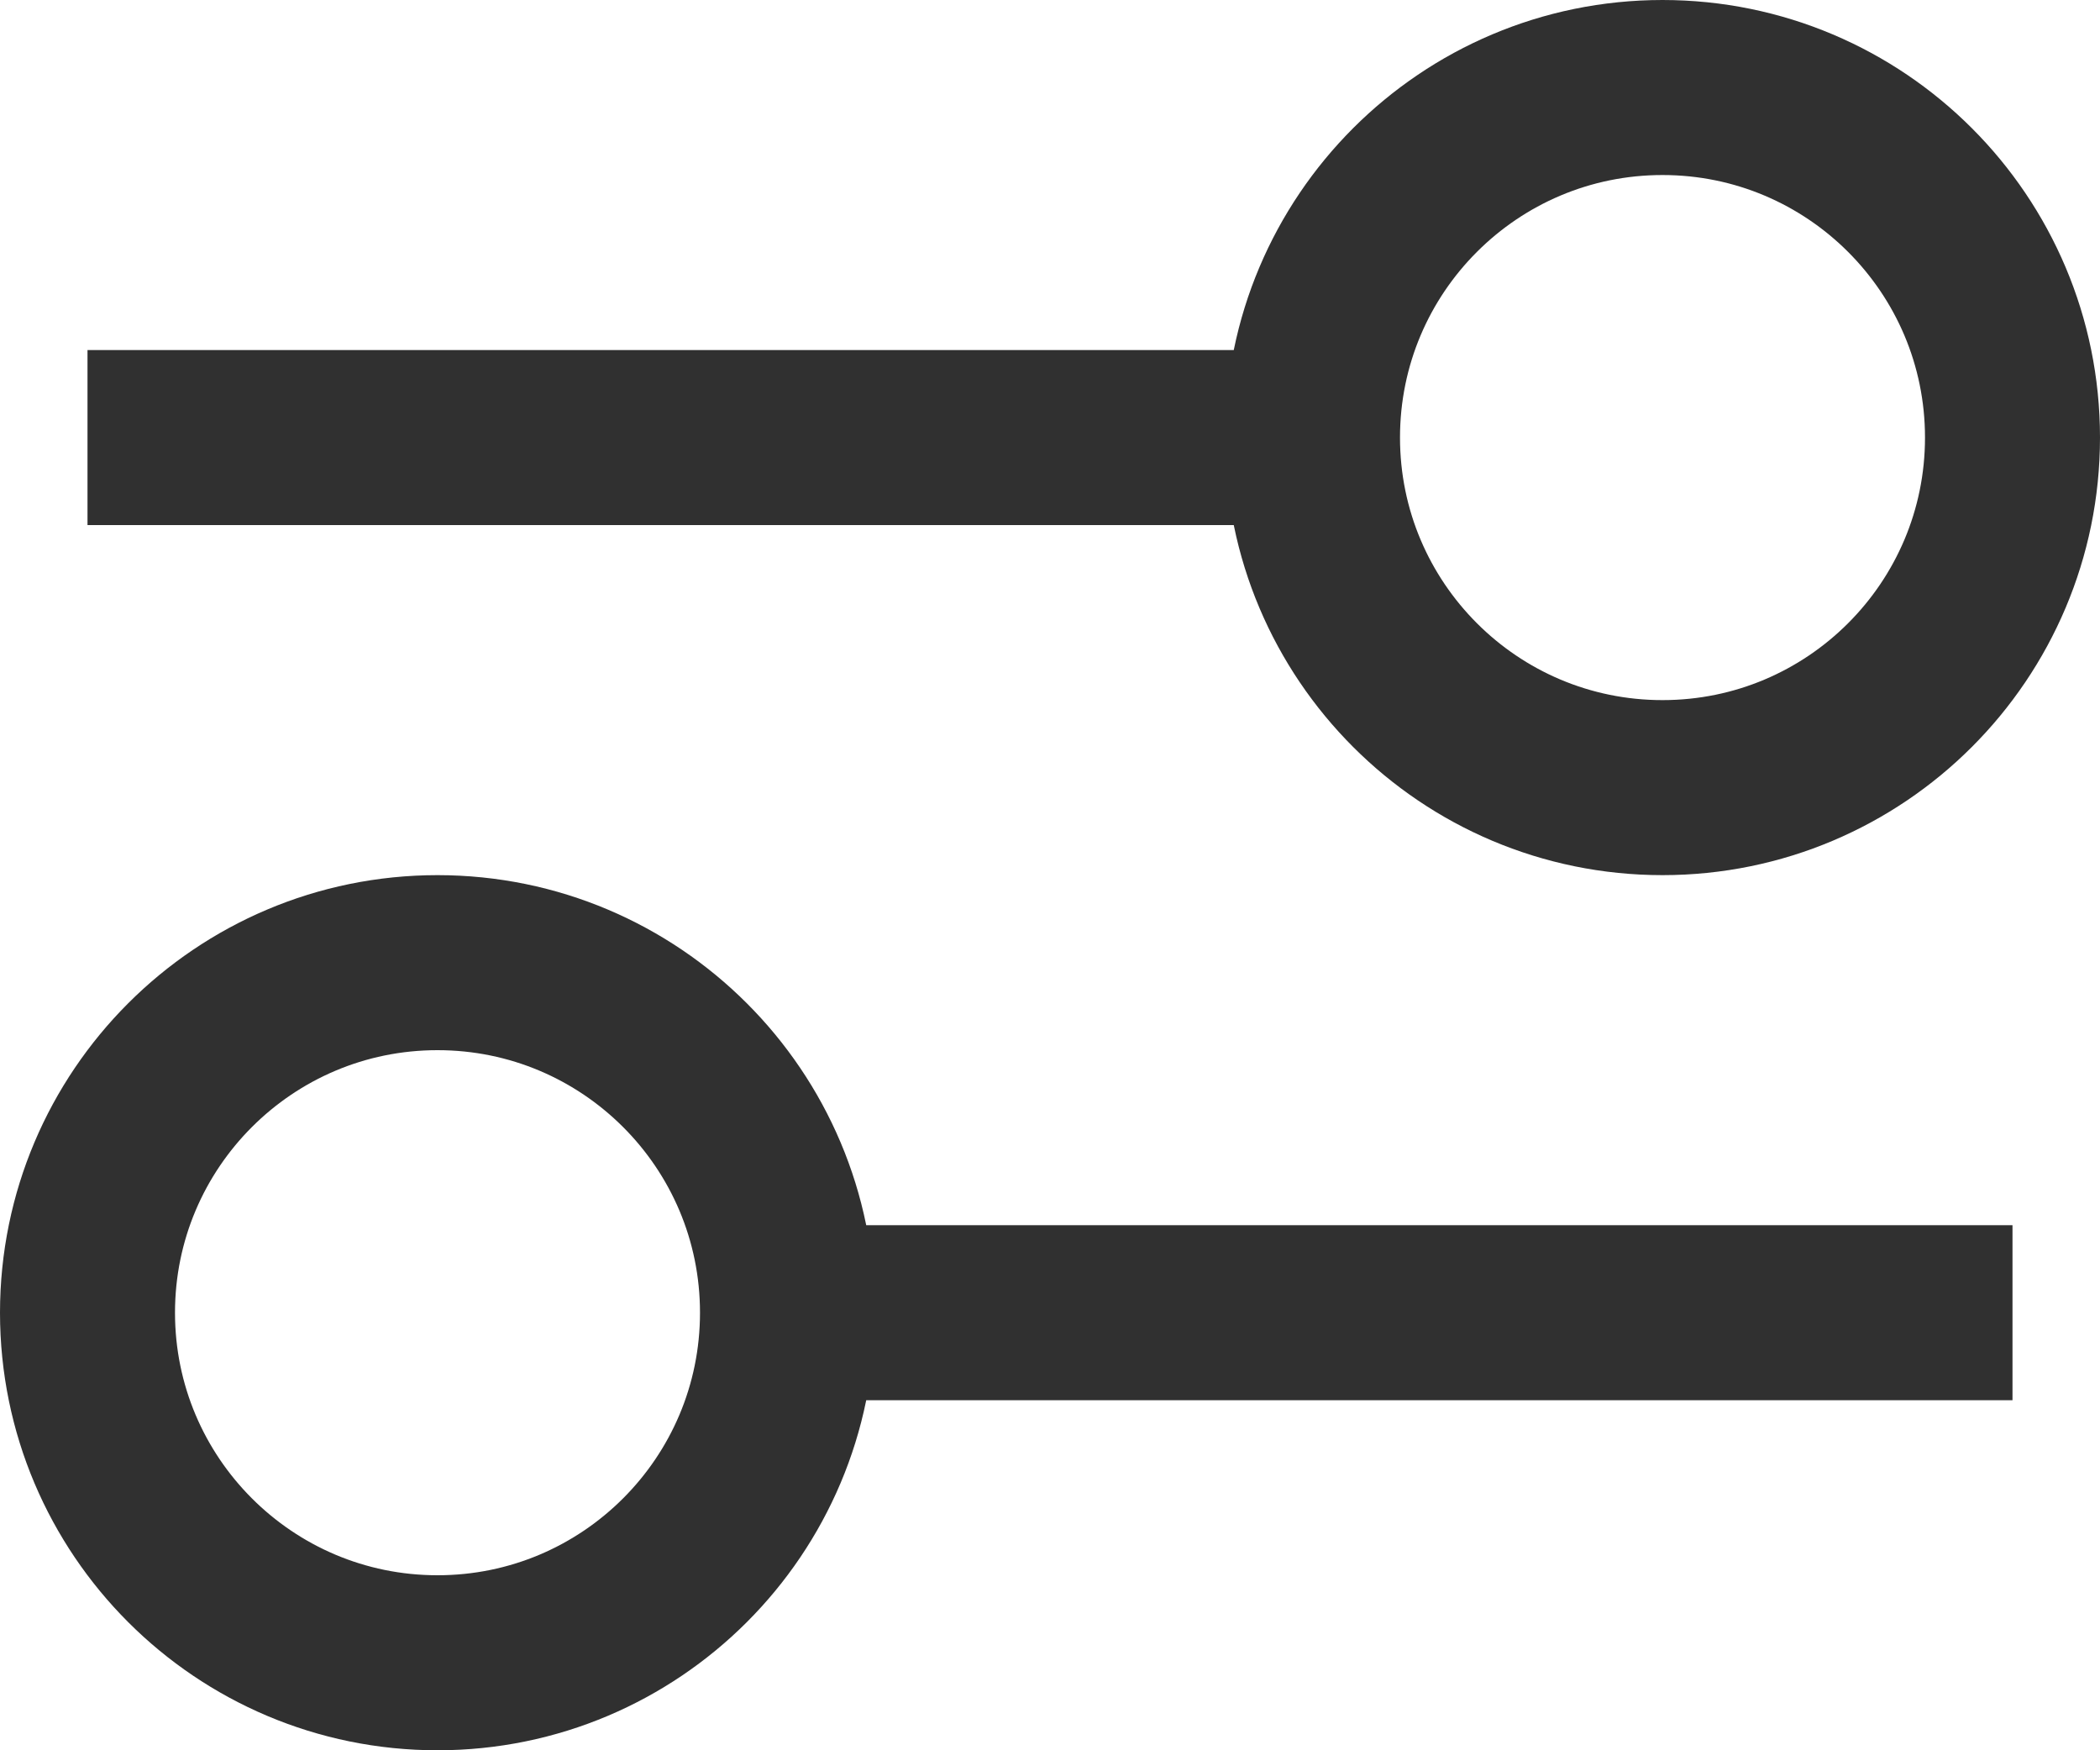 <svg xmlns="http://www.w3.org/2000/svg" width="24" height="20" viewBox="0 0 24 20" fill="none">
  <path d="M9 15H23M9 15C9 17.209 7.209 19 5 19C2.791 19 1 17.209 1 15C1 12.791 2.791 11 5 11C7.209 11 9 12.791 9 15ZM1 5H15M15 5C15 7.209 16.791 9 19 9C21.209 9 23 7.209 23 5C23 2.791 21.209 1 19 1C16.791 1 15 2.791 15 5Z" stroke="#303030" stroke-width="2"/>
</svg>
